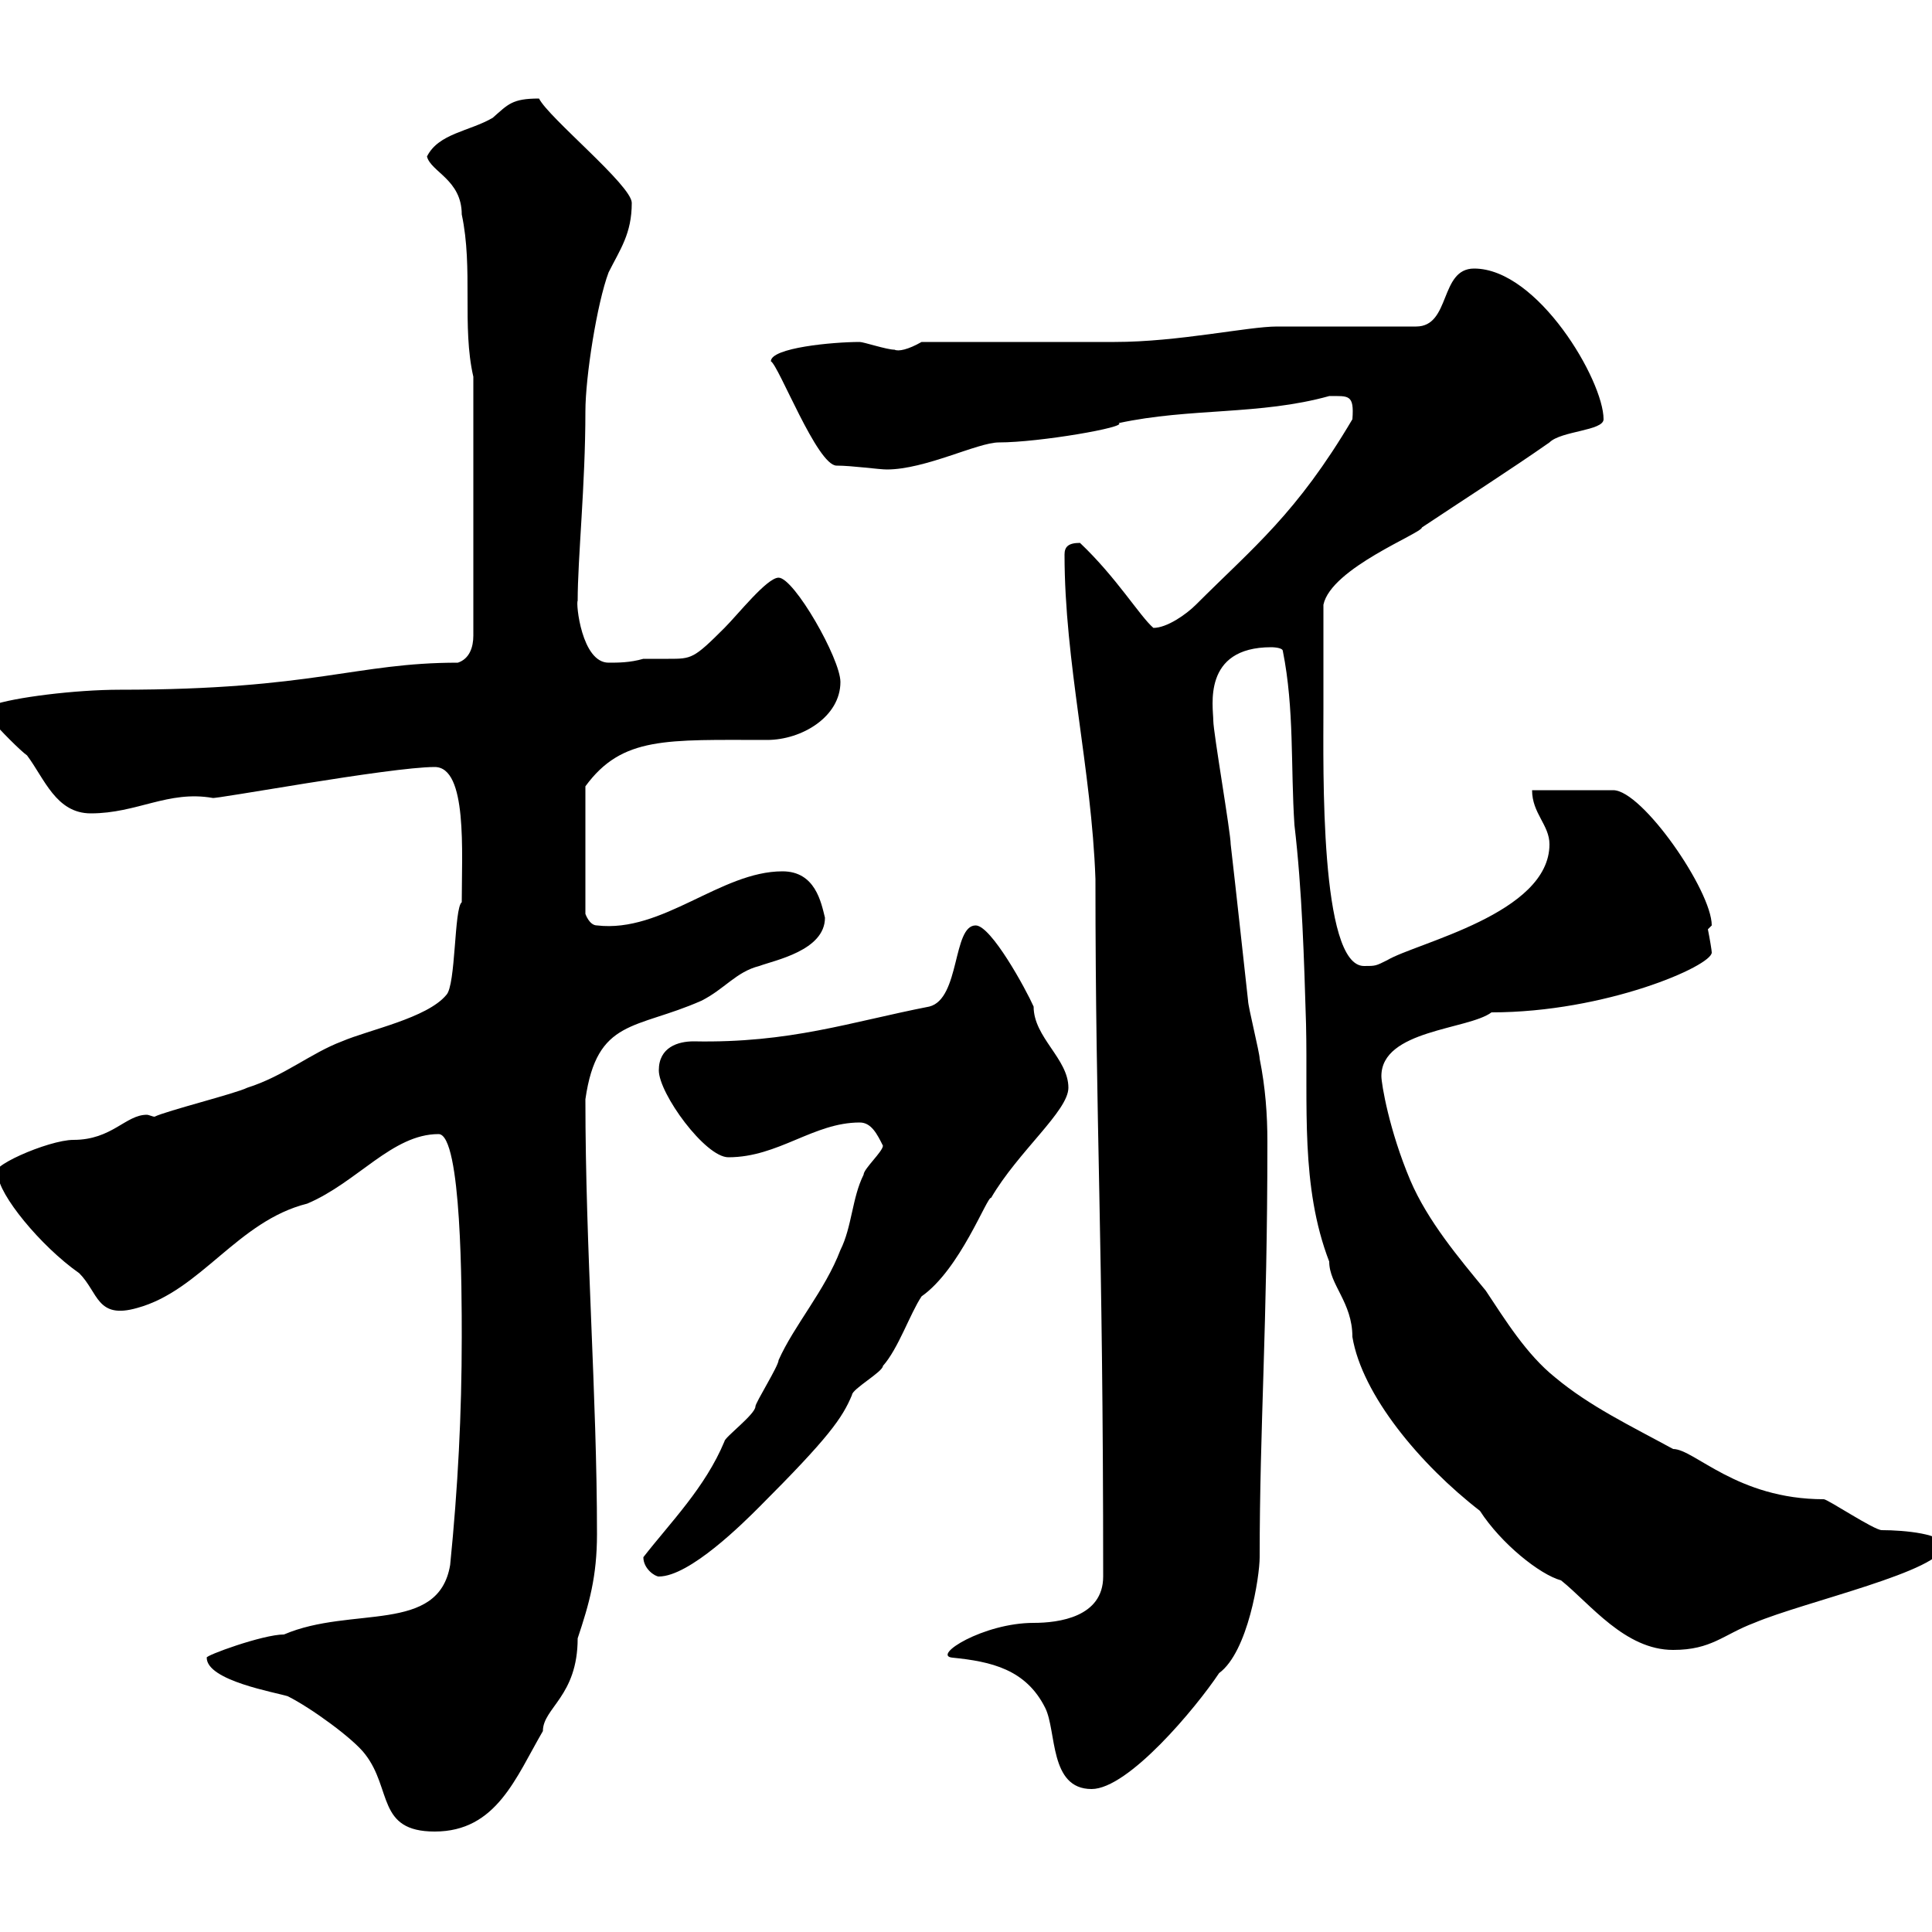 <svg xmlns="http://www.w3.org/2000/svg" xmlns:xlink="http://www.w3.org/1999/xlink" width="300" height="300"><path d="M32.10 257.40C32.10 261 42.90 262.80 44.70 263.40C48.30 265.20 54.90 270 56.70 272.40C60.90 277.80 58.50 284.40 67.50 284.40C77.10 284.40 80.10 276 84.30 268.80C84.30 265.20 89.70 263.40 89.70 254.40C91.50 249 92.70 244.80 92.70 238.20C92.70 216.60 90.90 194.10 90.90 170.70C92.70 158.10 98.70 159.90 108.90 155.40C112.50 153.60 114.30 150.90 117.90 150C120.30 149.10 128.10 147.60 128.10 142.50C127.50 140.10 126.60 135.30 121.50 135.30C111.90 135.30 102.90 144.90 92.70 143.70C91.50 143.70 90.90 141.90 90.90 141.90L90.90 122.10C96.60 114.30 103.50 114.90 119.10 114.90C124.50 114.90 130.50 111.30 130.50 105.90C130.50 102.30 123.30 89.70 120.90 89.70C119.10 89.70 114.60 95.40 112.50 97.50C107.70 102.30 107.40 102.30 103.80 102.30C102.30 102.30 101.40 102.30 99.90 102.30C97.80 102.90 96 102.90 94.50 102.90C90.30 102.90 89.40 93.60 89.70 93.30C89.70 86.70 90.90 75.30 90.90 63.90C90.90 58.50 92.70 47.10 94.50 42.30C96.30 38.70 98.10 36.30 98.10 31.50C98.10 28.80 85.20 18.30 83.70 15.30C79.50 15.30 78.90 16.20 76.50 18.30C72.90 20.40 68.10 20.70 66.30 24.30C66.90 26.70 71.70 27.90 71.70 33.30C73.50 41.70 71.70 50.70 73.50 58.50L73.50 98.70C73.50 100.50 72.90 102.30 71.10 102.90C55.20 102.90 48.90 107.10 18.60 107.10C11.70 107.10 2.10 108.30-1.20 109.50L-1.20 111.90C-0.30 113.10 3.30 116.70 4.20 117.30C6.90 120.90 8.70 126.30 14.10 126.30C21.30 126.30 26.10 122.70 33 123.90C33 124.20 60.60 119.10 67.50 119.10C72.60 119.10 71.70 132.30 71.70 140.10C70.50 141 70.80 153 69.30 154.50C66.30 158.10 57.30 159.90 53.10 161.70C48.30 163.50 44.10 167.10 38.40 168.90C36.60 169.80 25.80 172.50 24 173.40C23.70 173.40 23.10 173.10 22.80 173.10C19.50 173.10 17.40 177 11.40 177C7.50 177-2.70 181.50-0.30 182.40C-0.30 185.40 6.30 193.50 12.30 197.70C15.30 200.70 15 204.90 21.30 203.10C31.20 200.40 36.90 189.60 47.70 186.90C55.50 183.60 60.90 176.10 68.10 176.10C71.70 176.10 71.70 200.70 71.70 207.60C71.70 219.60 71.10 231 69.90 243C68.10 253.80 54.60 249.30 44.10 253.80C40.80 253.80 31.80 257.10 32.10 257.40ZM147.90 257.40C153.90 258 159.30 259.20 162.30 265.20C164.10 268.80 162.90 277.80 169.50 277.80C175.20 277.80 185.70 265.20 189.30 259.80C193.80 256.50 195.60 244.80 195.60 241.80C195.60 221.40 196.80 206.10 196.80 177.30C196.80 173.10 196.50 168.90 195.60 164.40C195.60 163.50 193.80 156.30 193.80 155.40C192.90 147.30 192 138.90 191.10 131.10C191.10 129.30 188.40 113.70 188.40 111.90C188.40 109.80 186.60 100.50 197.40 100.50C197.40 100.50 199.20 100.50 199.20 101.10C201 110.10 200.40 119.10 201 128.10C202.20 138.30 202.50 149.10 202.80 159C203.10 171.60 201.90 184.20 206.40 195.90C206.40 199.50 210 202.20 210 207.60C211.50 216.60 220.50 227.40 229.80 234.60C233.10 239.70 239.10 244.50 242.40 245.40C246.90 249 252.30 256.20 259.80 256.20C265.80 256.20 267.60 253.80 272.40 252C280.20 248.70 301.80 243.90 301.80 240C301.80 238.20 295.80 237.60 292.20 237.60C291 237.60 283.80 232.80 283.20 232.80C269.70 232.80 263.10 225 259.80 225C253.20 221.40 246.90 218.40 241.50 213.90C237 210.30 233.70 204.90 230.70 200.40C226.50 195.30 221.70 189.60 219 183.30C215.70 175.50 214.50 168.30 214.50 167.10C214.50 159.90 228 159.90 231.60 157.20C249.30 157.20 265.80 150 265.80 147.90C265.80 147.60 265.50 145.80 265.20 144.30C265.20 144.30 265.80 143.70 265.80 143.70C265.80 138.30 255 122.70 250.50 122.70C248.70 122.70 239.70 122.70 237.90 122.70C237.90 126.30 240.60 128.10 240.60 131.10C240.60 141.90 219.90 146.40 215.40 149.10C213.60 150 213.60 150 211.80 150C204.90 150 205.50 119.10 205.50 110.10C205.50 107.70 205.50 96.90 205.50 93.90C206.70 88.20 220.80 82.80 220.80 81.90C227.10 77.70 234.60 72.90 240.60 68.70C242.40 66.90 249 66.90 249 65.10C249 59.10 238.80 41.70 228.90 41.70C223.50 41.70 225.30 50.70 219.90 50.70L198.30 50.70C193.80 50.70 183 53.10 173.10 53.10L143.10 53.10C141 54.30 139.50 54.60 138.90 54.30C137.70 54.30 134.10 53.10 133.50 53.10C129.30 53.10 119.70 54 119.70 56.10C120.90 56.70 126.90 72.30 129.90 72.30C132.30 72.30 136.50 72.90 137.70 72.90C143.70 72.90 151.80 68.70 155.10 68.70C161.40 68.70 175.20 66.30 173.70 65.70C184.80 63.30 195.60 64.50 206.40 61.50C209.40 61.50 210.30 61.20 210 65.10C201.30 79.80 194.70 84.90 185.70 93.90C184.20 95.40 181.20 97.50 179.10 97.50C177 95.70 173.40 89.70 167.70 84.30C165.90 84.30 165.30 84.90 165.30 86.10C165.30 102.90 169.50 119.40 170.10 136.50C170.10 175.50 171.30 191.40 171.30 244.80C171.30 251.10 164.40 252 160.50 252C152.70 252 144.60 257.10 147.90 257.40ZM99.90 241.80C99.90 243.60 101.70 244.80 102.30 244.80C107.10 244.80 115.50 236.40 117.90 234C128.70 223.20 130.80 220.20 132.30 216.60C132.30 215.70 137.10 213 137.10 212.10C139.50 209.40 141.30 204 143.10 201.30C149.10 197.10 153.30 185.70 153.90 186C158.10 178.80 165.90 172.50 165.90 168.90C165.90 164.40 160.50 161.10 160.50 156.30C159.30 153.60 153.90 143.70 151.50 143.70C147.90 143.70 149.10 155.10 144.30 156.30C132 158.70 122.70 162 107.70 161.70C105.30 161.70 102.30 162.60 102.30 166.20C102.30 169.80 109.50 179.70 113.10 179.70C120.90 179.70 126.30 174.30 133.50 174.30C135.30 174.30 136.20 176.10 137.10 177.90C137.10 178.80 134.10 181.50 134.10 182.40C132.30 186 132.30 190.50 130.50 194.10C128.10 200.40 123.30 205.80 120.90 211.20C120.90 212.10 117.30 217.80 117.30 218.40C117.30 219.60 112.50 223.20 112.50 223.80C109.50 231 104.10 236.40 99.90 241.80Z"/></svg>